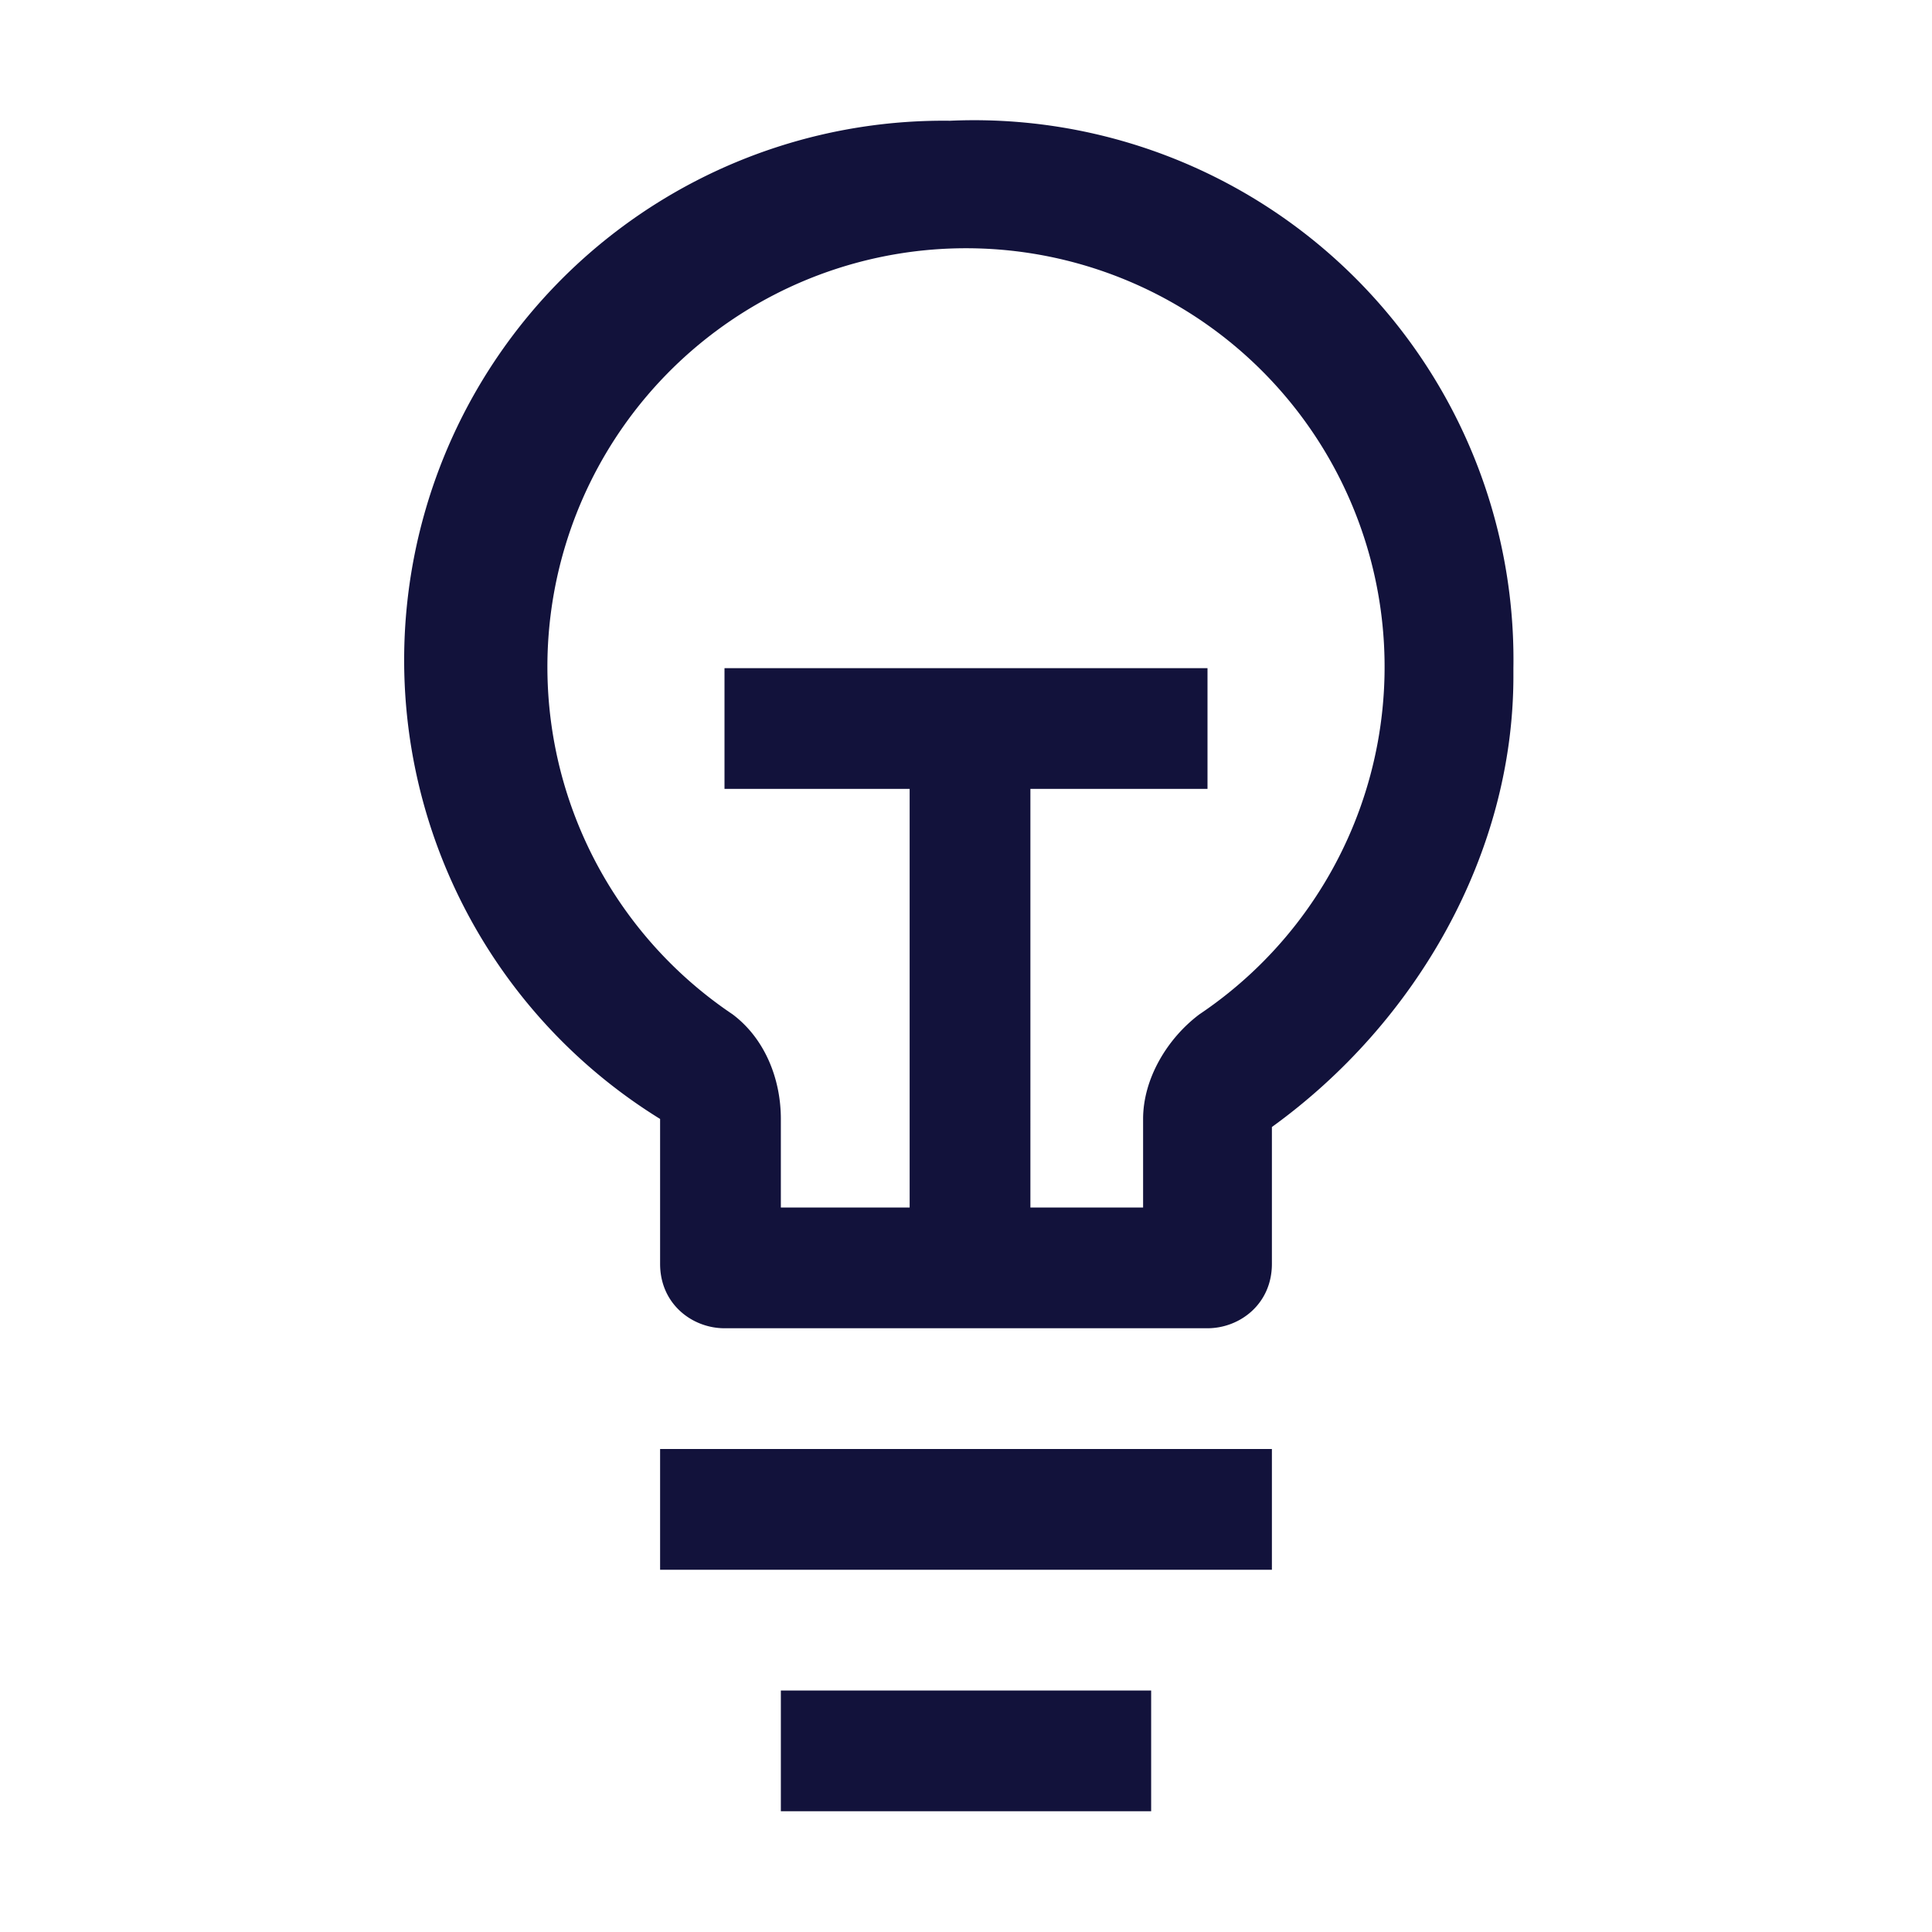 <svg width="24" height="24" fill="none" xmlns="http://www.w3.org/2000/svg"><path d="M15.8 18H8.2v1.5h7.6V18ZM14.3 21H9.7v1.5h4.6V21ZM18.8 8.3a6.7 6.7 0 0 0-7-6.8 6.7 6.7 0 0 0-3.6 12.4v1.8c0 .5.4.8.8.8h6c.4 0 .8-.3.8-.8V14c1.8-1.3 3-3.4 3-5.6Zm-3.9 4.3c-.4.3-.7.8-.7 1.3V15h-1.4V9.8H15V8.3H9v1.5h2.3V15H9.7v-1.1c0-.5-.2-1-.6-1.3a5.2 5.2 0 1 1 5.8 0Z" fill="#12123B"/></svg>